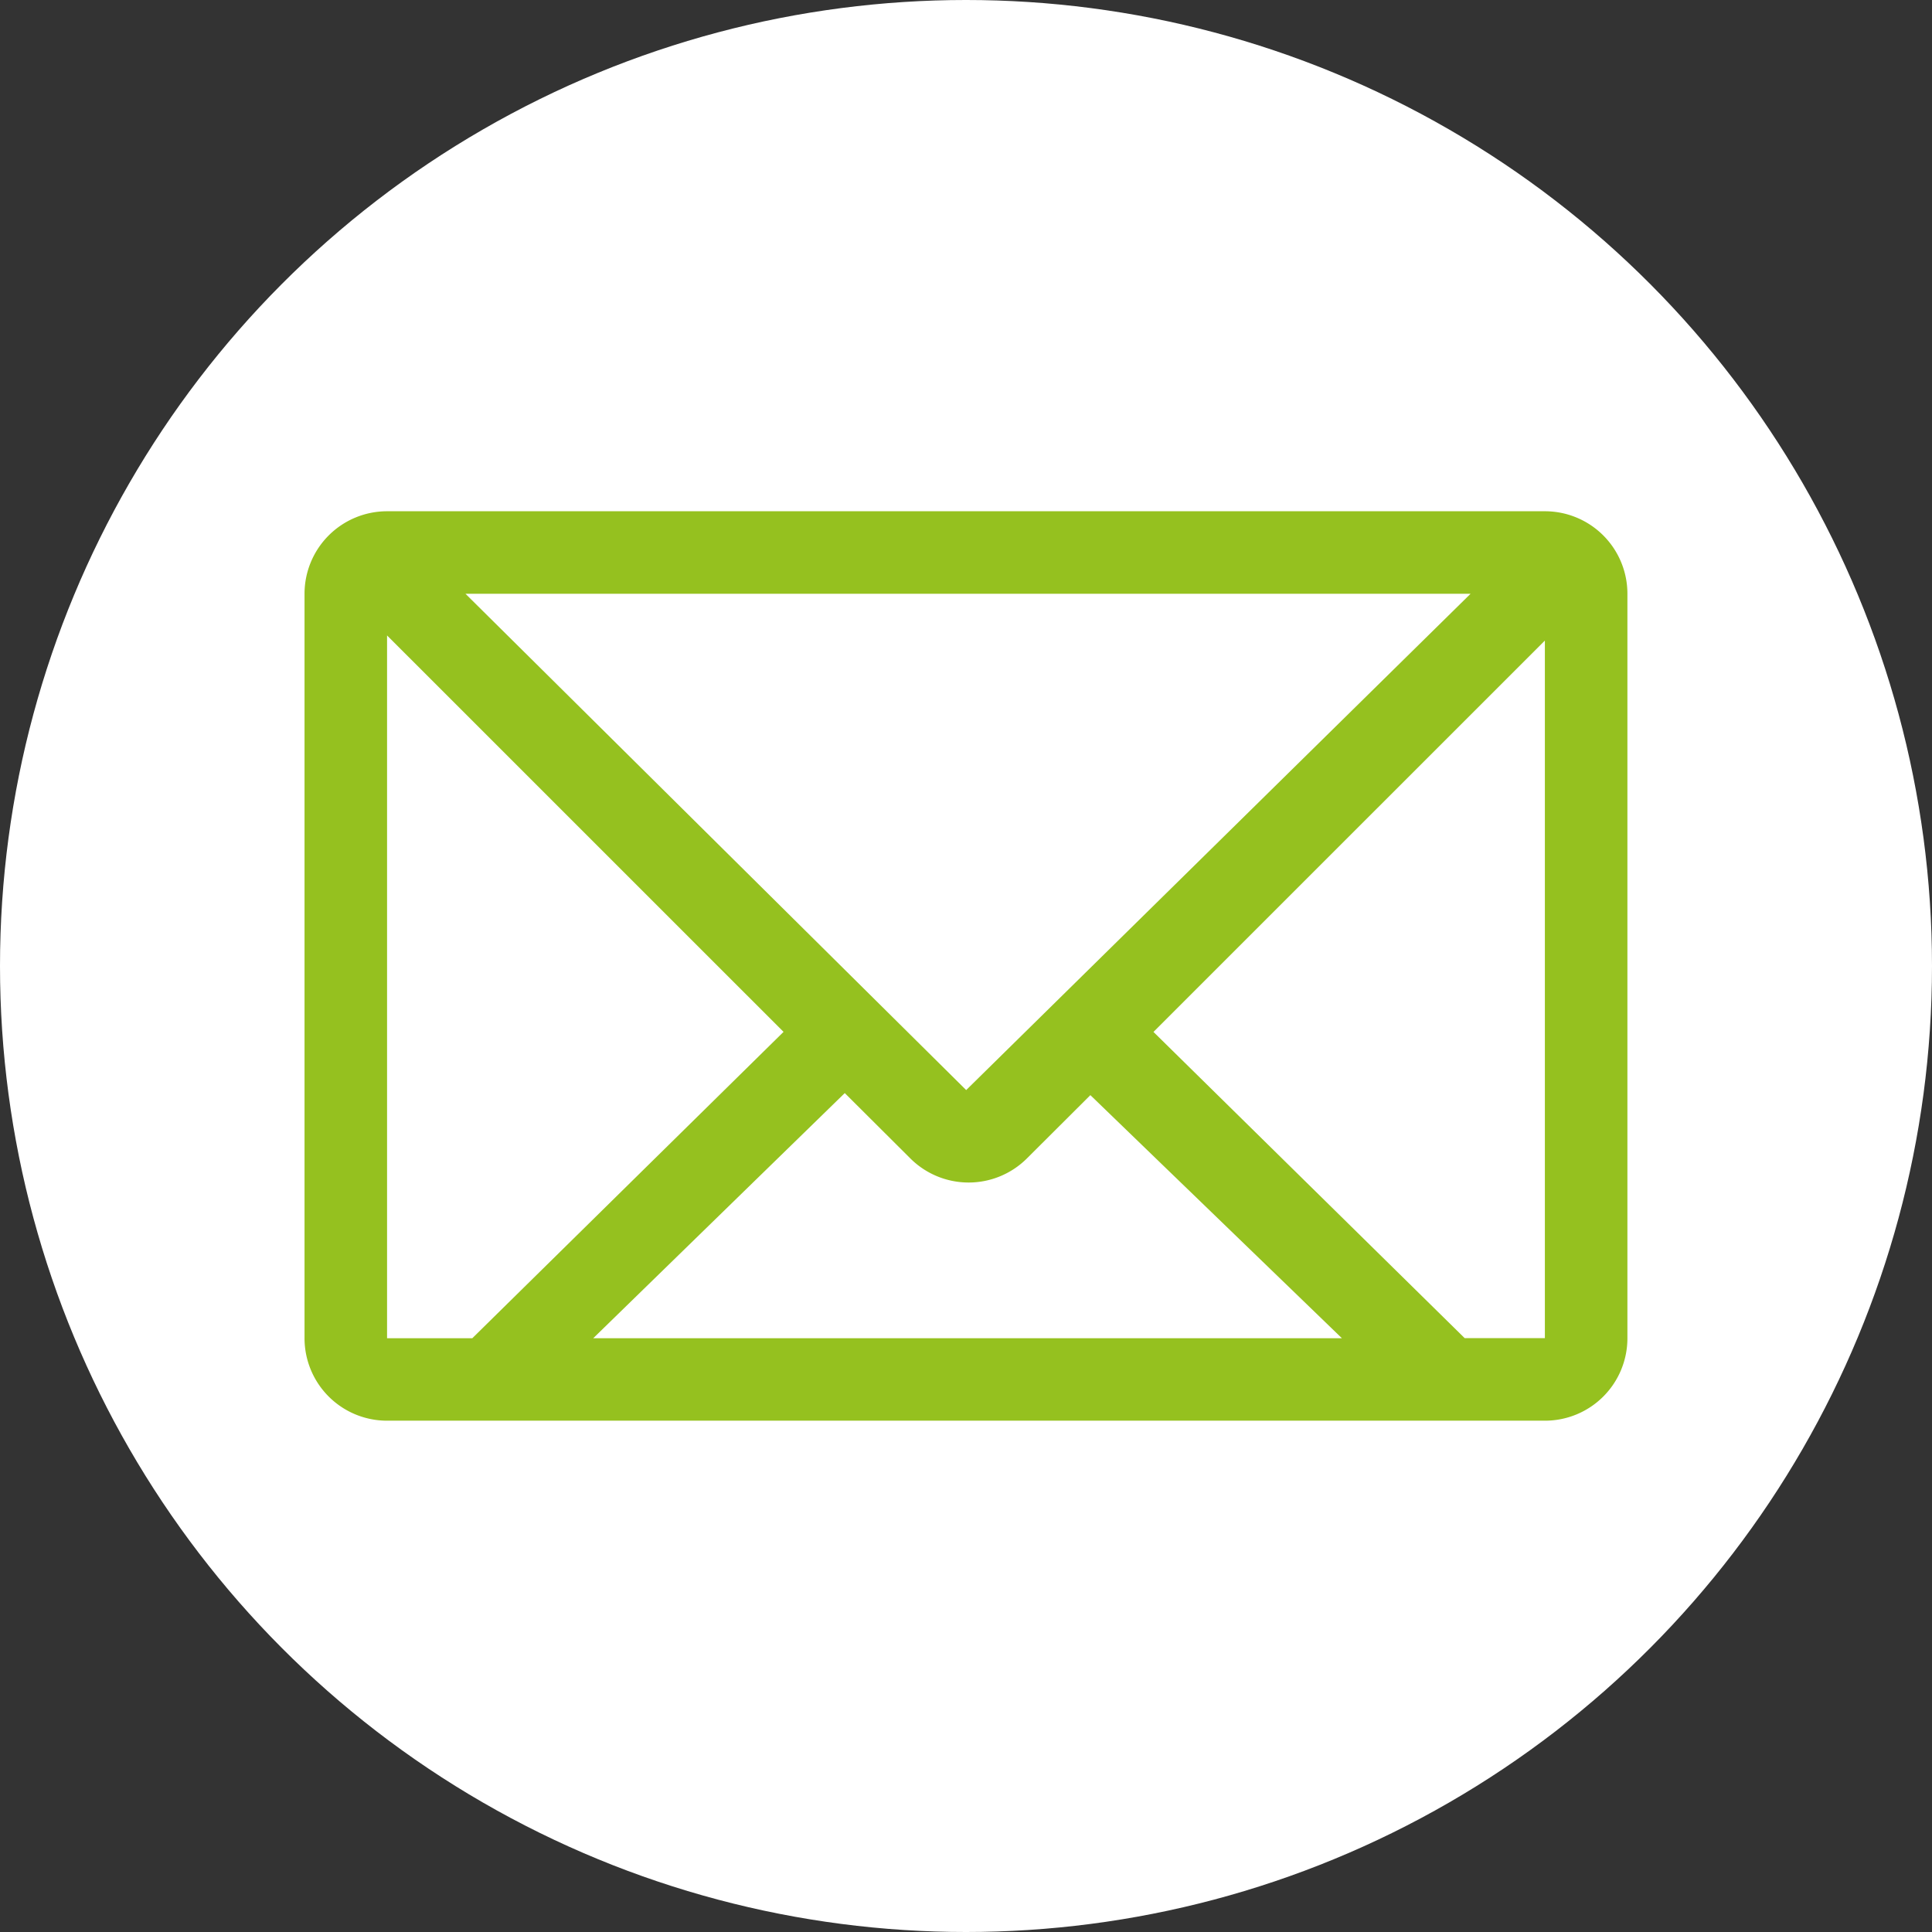 <svg width="32" height="32" xml:space="preserve" xmlns="http://www.w3.org/2000/svg"><rect width="100%" height="100%" fill="#333333" stroke="none"/><circle style="fill:#fff;fill-opacity:1;stroke-width:4.188" cx="16" cy="16" r="16"/><path data-name="Path 11" d="M26.955 22.164a1.365 1.365 0 0 1-1.367 1.367H6.411a1.366 1.366 0 0 1-1.367-1.367V9.835a1.367 1.367 0 0 1 1.367-1.367h19.177a1.366 1.366 0 0 1 1.367 1.367zm-2.695 0h1.328V10.61l-6.483 6.482zM6.411 10.525v11.64h1.412l5.155-5.074zm17.946-.69H7.71l8.293 8.22zm-7.346 9.35a1.367 1.367 0 0 1-1.935 0l-1.084-1.08-4.166 4.06h12.4l-4.166-4.026z" fill="#fff" style="fill:#95c11f;fill-opacity:1"/></svg>